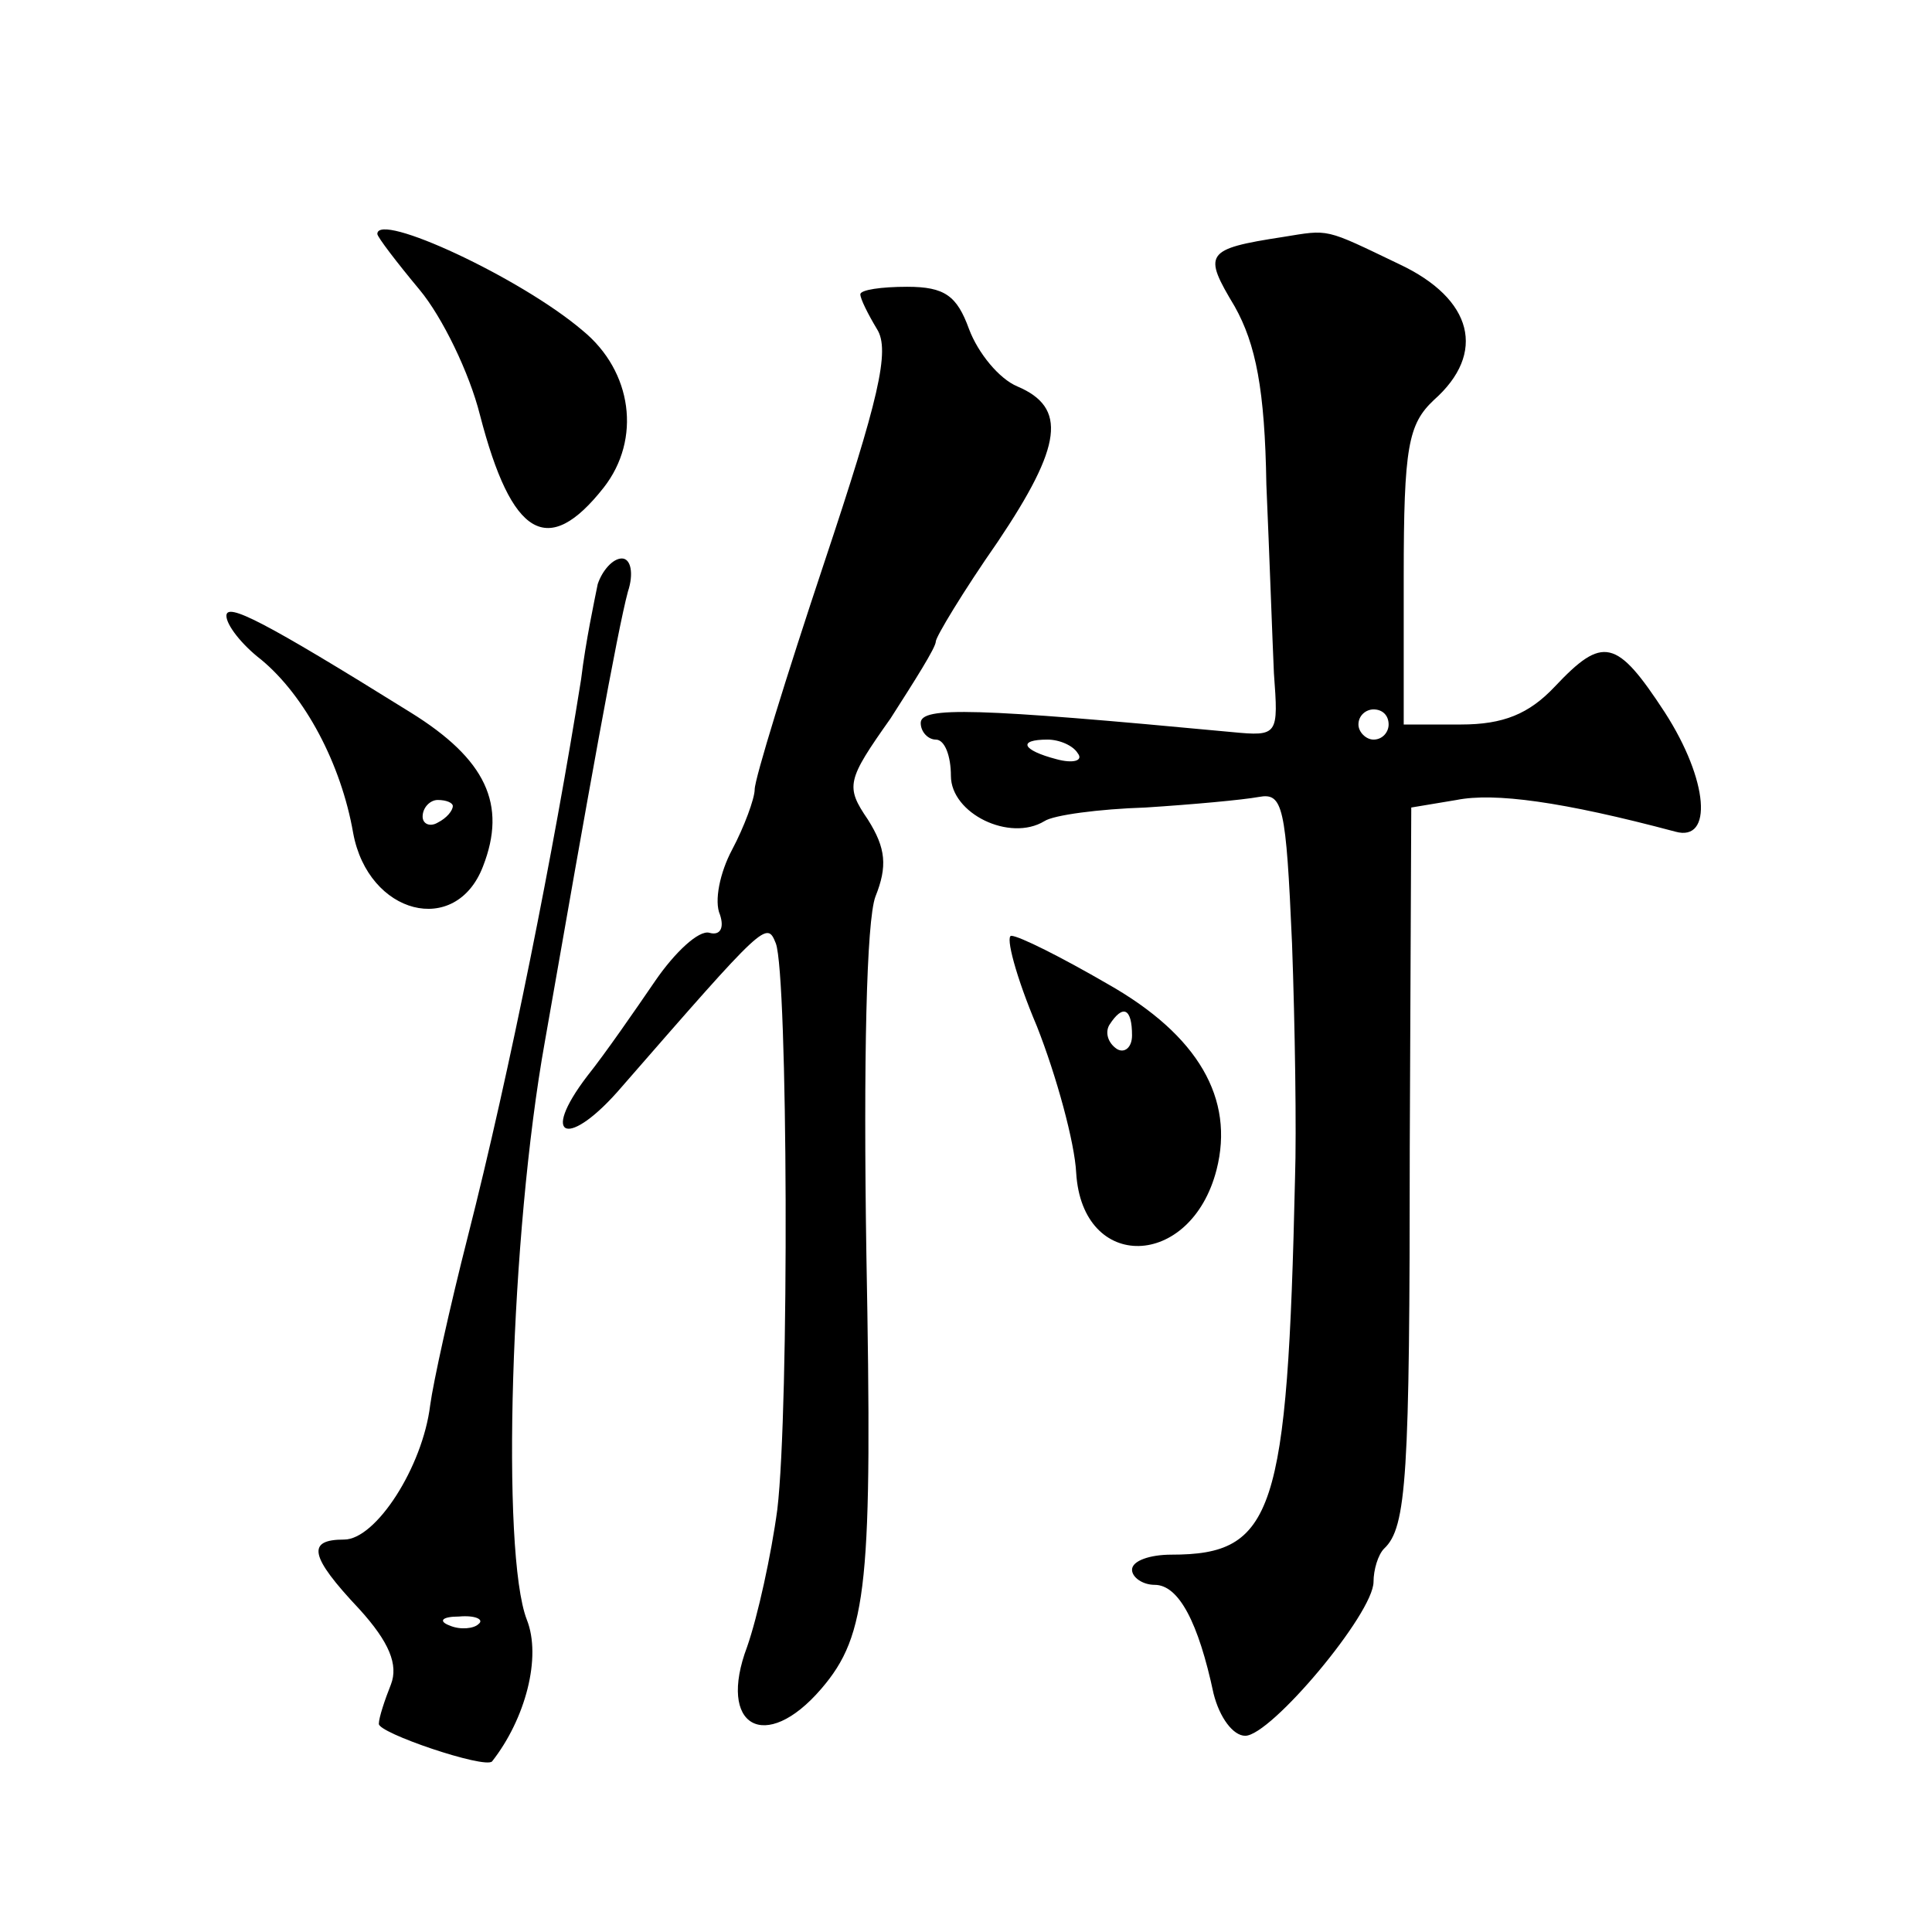 <?xml version="1.0" standalone="no"?>
<!DOCTYPE svg PUBLIC "-//W3C//DTD SVG 20010904//EN"
 "http://www.w3.org/TR/2001/REC-SVG-20010904/DTD/svg10.dtd">
<svg version="1.0" xmlns="http://www.w3.org/2000/svg"
 width="128pt" height="128pt" viewBox="0 0 128 128"
 preserveAspectRatio="xMidYMid meet">
<g transform="translate(0,128) scale(0.1,-0.1)"
fill="#0" stroke="none">
<path d="M250 1125 c0 -2 13 -19 28 -37 15 -18 33 -55 40 -83 21 -81 45 -95 82
-48 25 32 19 77 -14 104 -41 35 -136 79 -136 64z M850 1123 c-52 -8 -53 -11 -32
-46 14 -25 20 -55 21 -118 2 -46 4 -103 5 -125 3 -41 3 -42 -28 -39 -170 16 -206
17 -206 6 0 -6 5 -11 10 -11 6 0 10 -11 10 -24 0 -25 39 -44 62 -30 6 4 36 8 67
9 31 2 64 5 75 7 16 3 18 -6 22 -97 2 -55 3 -125 2 -155 -5 -223 -14 -250 -82 -250
-14 0 -26 -4 -26 -10 0 -5 7 -10 15 -10 16 0 29 -25 39 -72 4 -16 13 -28 21 -28
17 0 85 81 85 102 0 8 3 18 7 22 15 14 17 48 17 266 l1 225 30 5 c25 5 70 -1 145
-21 25 -7 22 34 -7 79 -32 49 -41 51 -73 17 -17 -18 -34 -25 -62 -25 l-38 0 0 98
c0 86 3 101 20 117 35 31 26 67 -23 90 -50 24 -46 23 -77 18z m70 -323 c0 -5 -4
-10 -10 -10 -5 0 -10 5 -10 10 0 6 5 10 10 10 6 0 10 -4 10 -10z m-206 -19 c4 -5
-3 -7 -14 -4 -23 6 -26 13 -6 13 8 0 17 -4 20 -9z M570 1085 c0 -3 5 -13 11 -23
9 -14 1 -47 -35 -155 -25 -75 -46 -143 -46 -150 0 -6 -7 -25 -15 -40 -8 -15 -12
-34 -8 -43 3 -9 0 -14 -7 -12 -7 2 -23 -13 -36 -32 -13 -19 -33 -48 -45 -63 -32
-42 -12 -48 23 -7 95 109 96 110 102 95 8 -21 9 -308 1 -375 -4 -30 -13 -71 -20
-91 -20 -53 12 -71 49 -28 31 36 34 70 30 288 -2 128 0 221 6 237 8 20 7 32 -5
51 -15 22 -14 26 15 67 16 25 30 47 30 51 0 3 18 33 41 66 43 64 46 89 13 103 -12
5 -26 22 -32 38 -8 22 -16 28 -41 28 -17 0 -31 -2 -31 -5z M396 893 c-2 -10 -8
-38 -11 -63 -18 -113 -47 -259 -75 -369 -12 -47 -23 -97 -25 -112 -5 -41 -36 -89
-57 -89 -25 0 -23 -11 10 -46 20 -22 26 -37 21 -50 -4 -10 -8 -22 -8 -26 -1 -6
70 -30 75 -25 22 28 33 69 23 94 -17 44 -11 255 12 383 29 166 48 272 55 298 4
12 2 22 -4 22 -6 0 -13 -8 -16 -17z m-79 -689 c-3 -3 -12 -4 -19 -1 -8 3 -5 6 6
6 11 1 17 -2 13 -5z M150 872 c0 -6 10 -19 23 -29 29 -24 53 -69 61 -115 10 -54
68 -69 86 -22 16 41 2 71 -48 102 -98 61 -122 73 -122 64z m150 -126 c0 -3 -4 -8
-10 -11 -5 -3 -10 -1 -10 4 0 6 5 11 10 11 6 0 10 -2 10 -4z M687 600 c13 -33 25
-77 26 -97 4 -66 76 -64 93 2 12 47 -12 89 -72 123 -31 18 -59 32 -64 32 -4 0 3
-27 17 -60z m63 -6 c0 -8 -5 -12 -10 -9 -6 4 -8 11 -5 16 9 14 15 11 15 -7z"/>
</g>
</svg>
